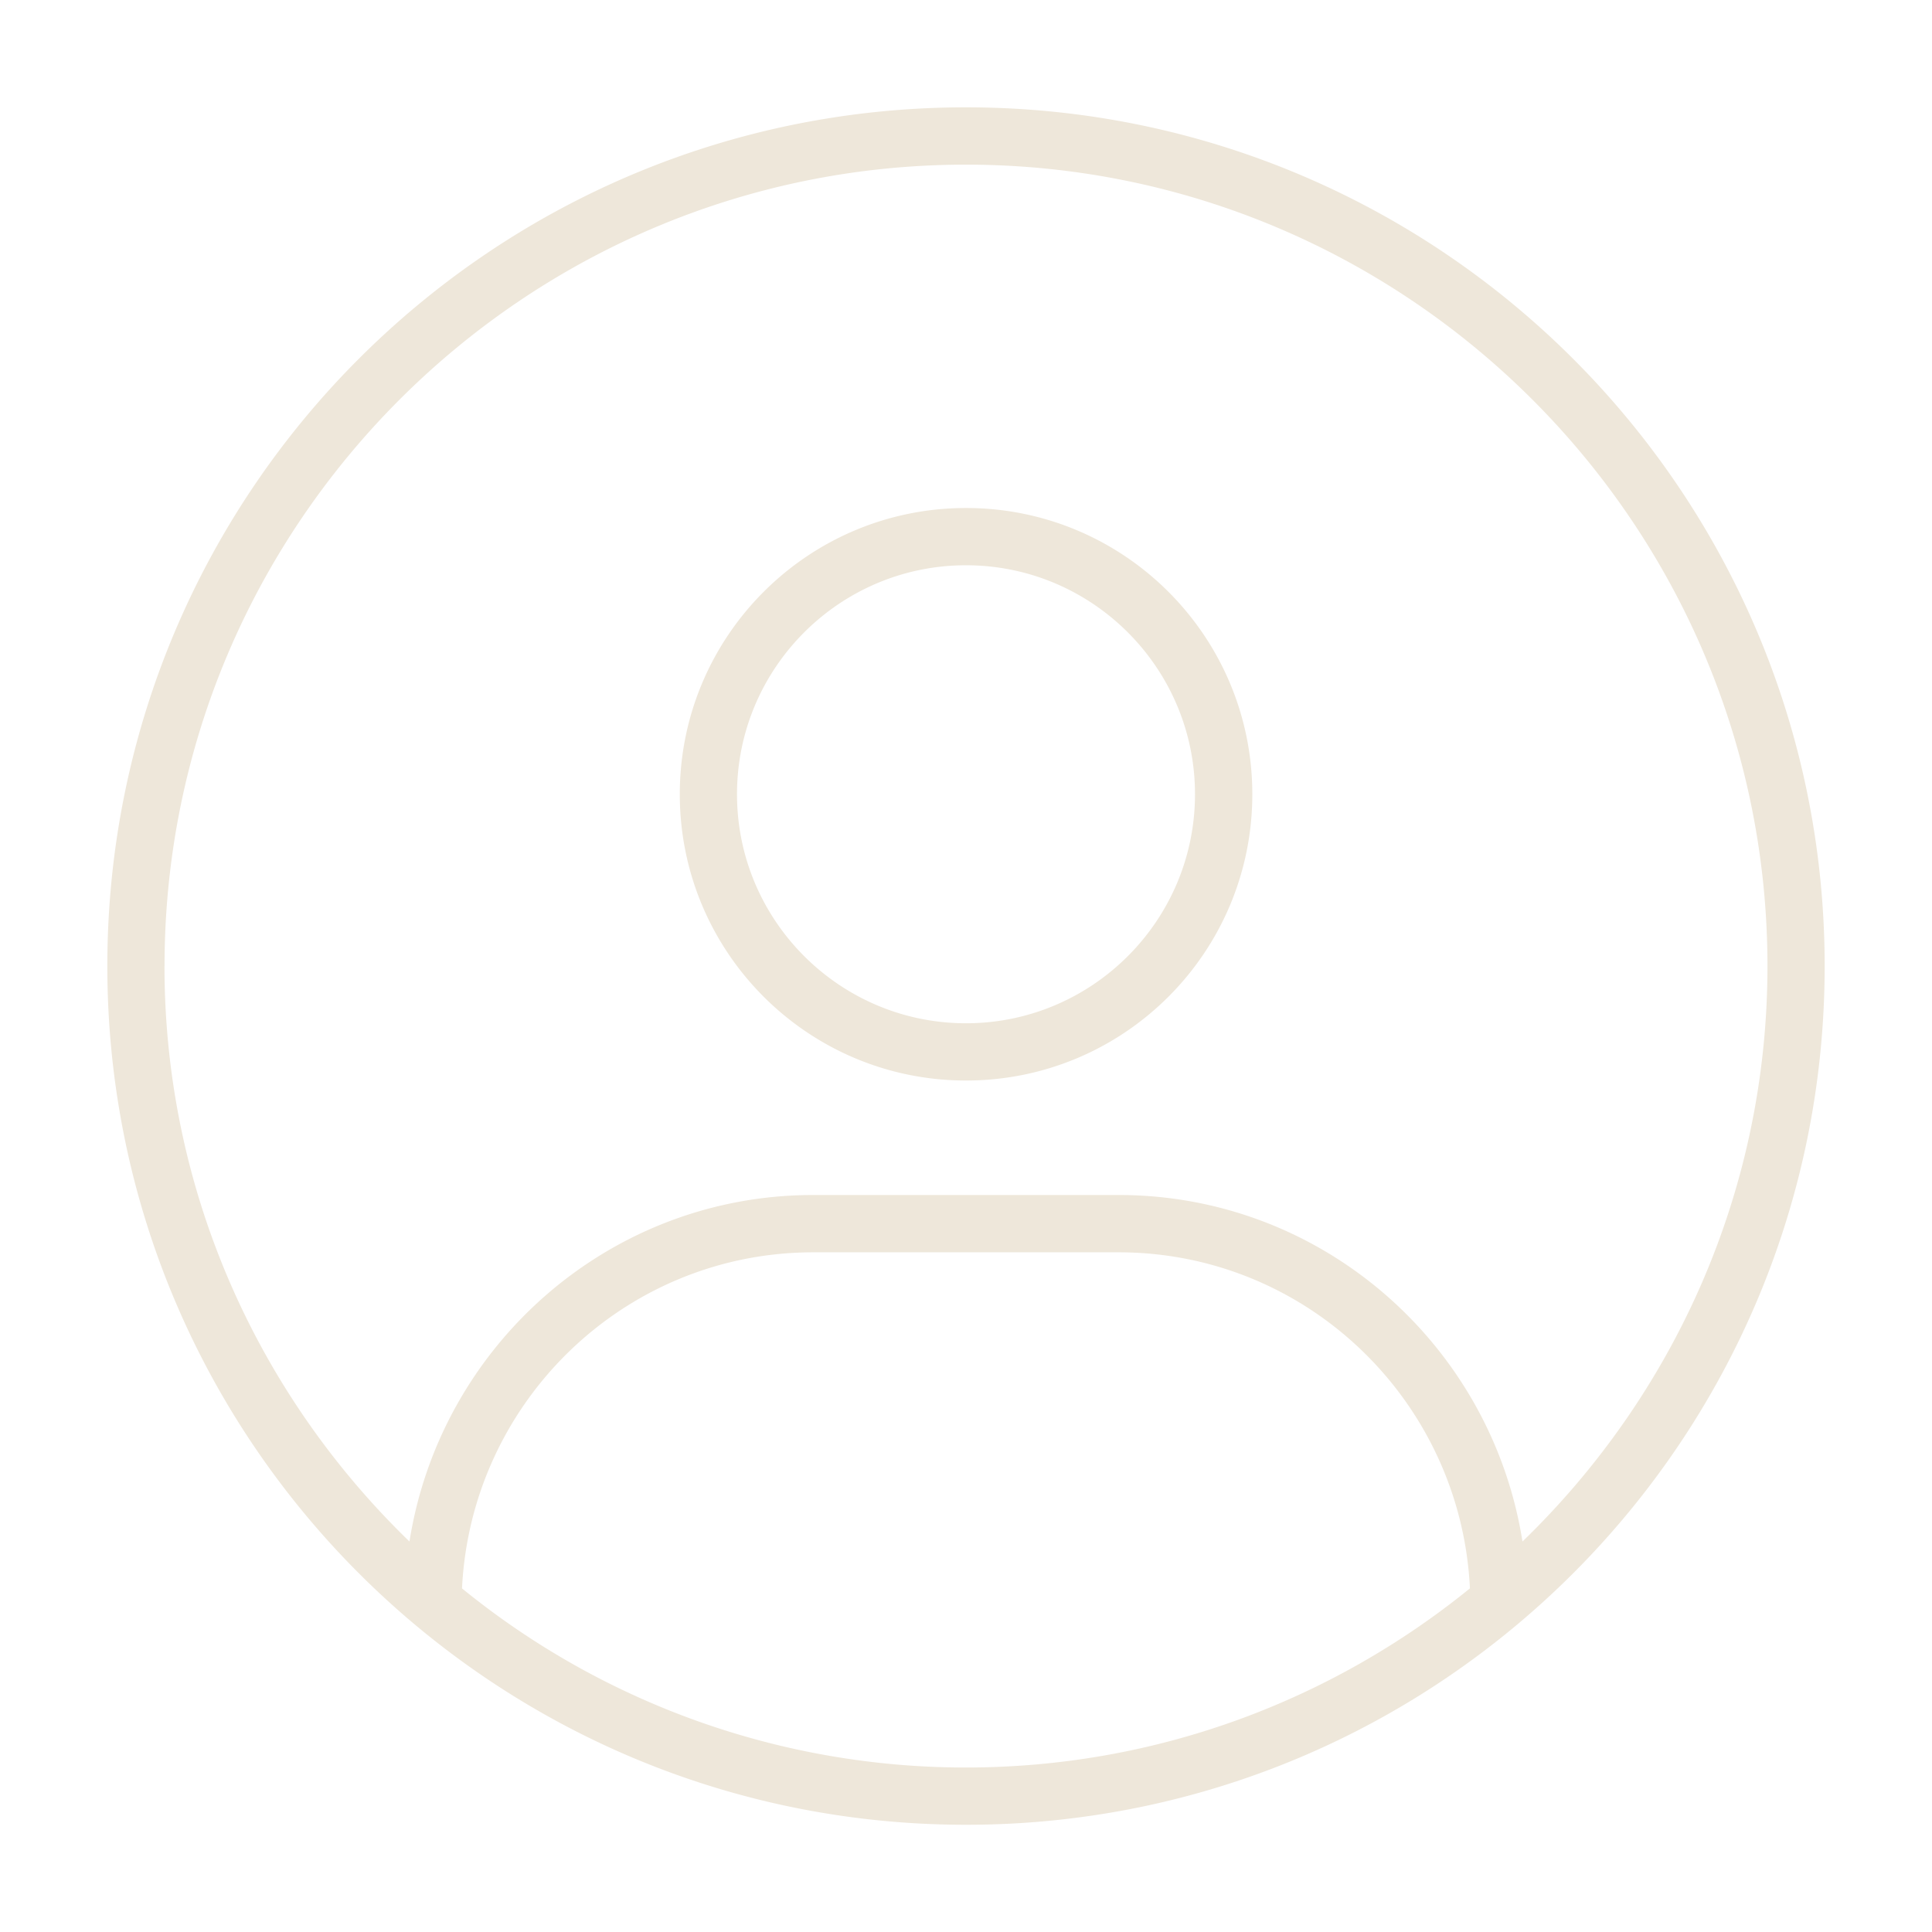 <svg xmlns="http://www.w3.org/2000/svg" width="36" height="36" fill="none" xmlns:v="https://vecta.io/nano"><path d="M2 18.001c0 8.837 7.163 16.001 16.001 16.001S34 26.837 34 18.001 26.837 2 17.999 2 2 9.163 2 18.001zm1.066 0c0-8.234 6.699-14.933 14.933-14.933s14.935 6.698 14.935 14.933c0 4.207-1.756 8.006-4.565 10.723-.576-3.649-3.717-6.457-7.526-6.457h-5.687c-3.809 0-6.95 2.808-7.526 6.457-2.809-2.718-4.565-6.517-4.565-10.723zm5.543 11.596c.169-3.477 3.029-6.262 6.547-6.262h5.687c3.519 0 6.379 2.784 6.547 6.262-2.568 2.084-5.835 3.338-9.392 3.338a14.86 14.86 0 0 1-9.39-3.338zM12.667 14.8c0 2.946 2.388 5.334 5.334 5.334s5.334-2.388 5.334-5.334-2.388-5.334-5.334-5.334-5.334 2.388-5.334 5.334zm1.066 0c0-2.353 1.914-4.267 4.267-4.267s4.267 1.914 4.267 4.267-1.914 4.267-4.267 4.267-4.267-1.914-4.267-4.267z" fill="#eee7da"/></svg>
